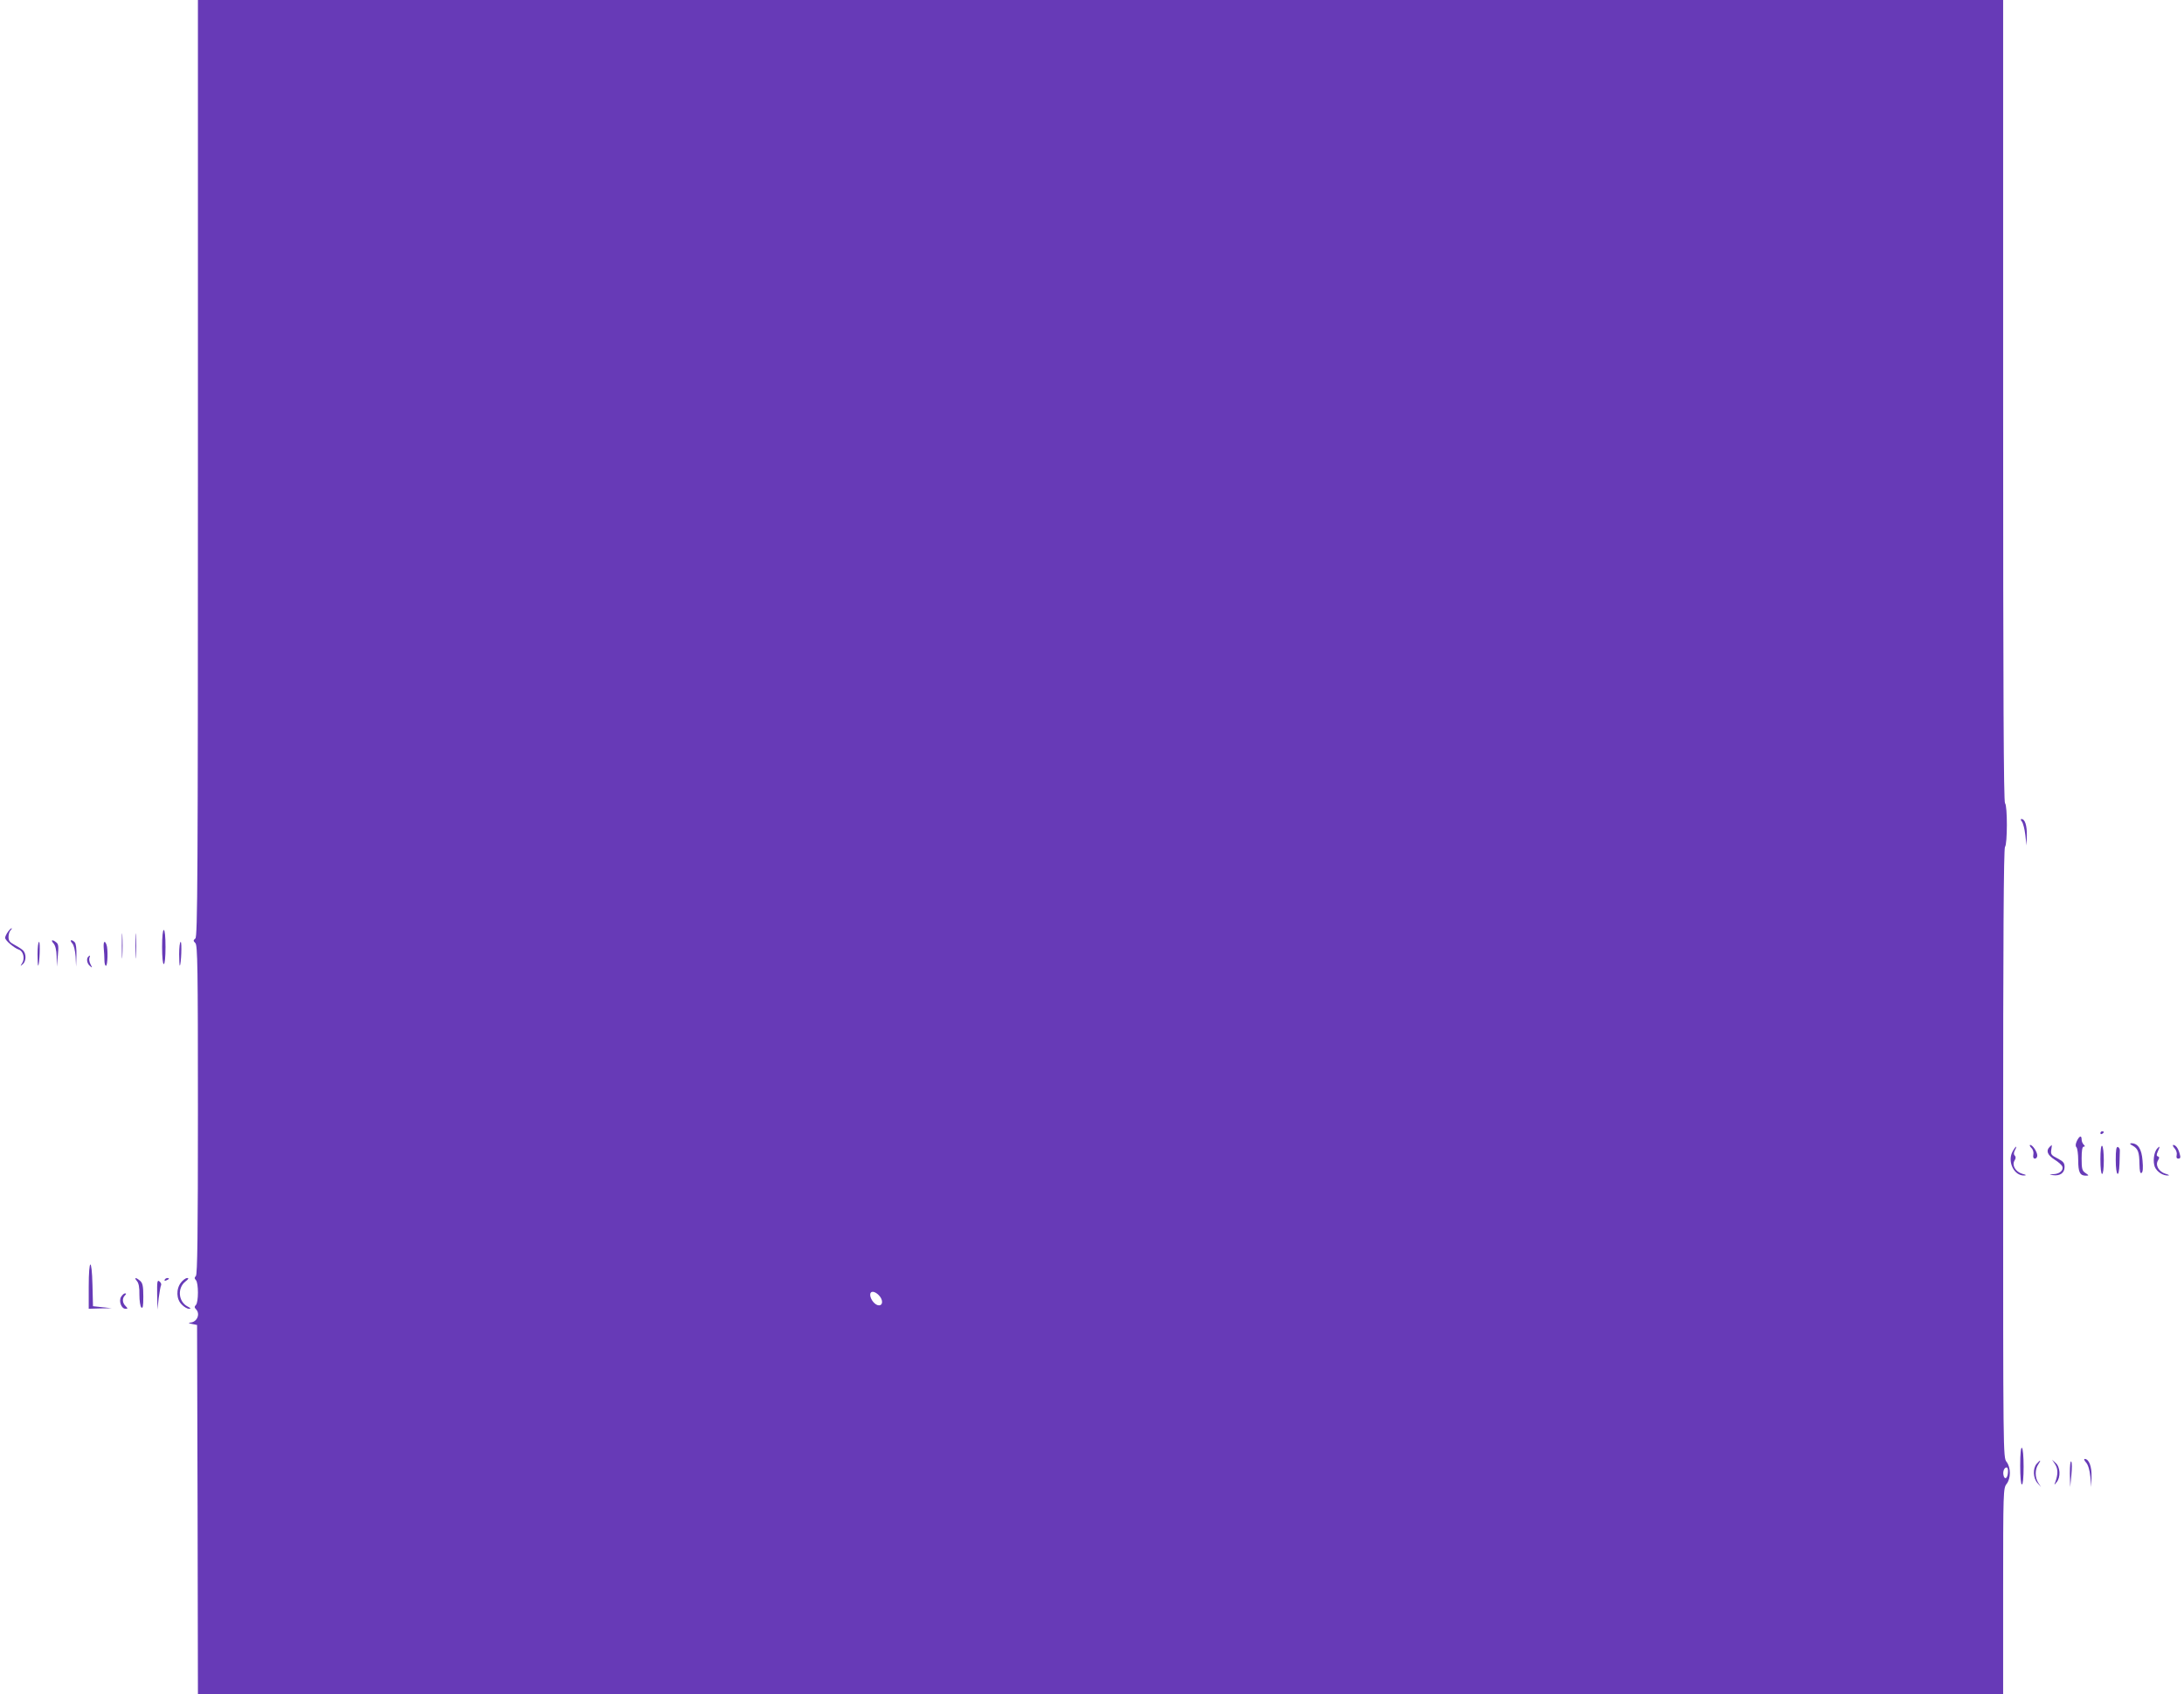 <?xml version="1.0" standalone="no"?>
<!DOCTYPE svg PUBLIC "-//W3C//DTD SVG 20010904//EN"
 "http://www.w3.org/TR/2001/REC-SVG-20010904/DTD/svg10.dtd">
<svg version="1.0" xmlns="http://www.w3.org/2000/svg"
 width="1280pt" height="993pt" viewBox="0 0 1280 993"
 preserveAspectRatio="xMidYMid meet">
<g transform="translate(0,993) scale(0.1,-0.1)"
fill="#673ab7" stroke="none">
<path d="M1160 7186 c0 -2403 -2 -2745 -15 -2756 -13 -11 -13 -14 0 -27 13
-12 15 -143 15 -977 0 -735 -3 -965 -12 -974 -9 -9 -9 -15 0 -24 16 -16 16
-130 0 -146 -9 -9 -9 -15 0 -24 28 -28 7 -77 -33 -79 -13 -1 -10 -4 10 -8 l30
-6 3 -1083 2 -1082 5290 0 5290 0 0 604 c0 588 1 604 20 629 26 33 26 96 0
130 -20 25 -20 40 -20 1809 0 1244 3 1787 11 1795 14 14 15 241 0 256 -8 8
-11 626 -11 2359 l0 2348 -5290 0 -5290 0 0 -2744z m3990 -4846 c26 -26 26
-60 1 -60 -22 0 -51 35 -51 62 0 24 25 23 50 -2z m6618 -1042 c-3 -34 -20 -42
-26 -13 -5 22 5 45 18 45 7 0 10 -14 8 -32z"/>
<path d="M11850 5115 c7 -9 16 -44 20 -78 l7 -62 2 58 c1 59 -11 97 -31 97 -7
0 -6 -5 2 -15z"/>
<path d="M714 4385 c0 -66 1 -92 3 -57 2 34 2 88 0 120 -2 31 -3 3 -3 -63z"/>
<path d="M794 4385 c0 -66 1 -92 3 -57 2 34 2 88 0 120 -2 31 -3 3 -3 -63z"/>
<path d="M46 4468 c-9 -12 -16 -28 -16 -34 0 -15 53 -60 80 -69 26 -8 37 -52
20 -79 -12 -19 -12 -20 3 -7 22 18 22 64 0 83 -10 9 -33 23 -50 32 -25 13 -33
23 -33 44 0 16 5 33 12 40 7 7 9 12 6 12 -4 0 -14 -10 -22 -22z"/>
<path d="M950 4380 c0 -60 4 -100 10 -100 6 0 10 40 10 100 0 60 -4 100 -10
100 -6 0 -10 -40 -10 -100z"/>
<path d="M313 4402 c11 -12 18 -38 19 -78 l1 -59 6 65 c5 52 4 67 -9 77 -23
19 -35 15 -17 -5z"/>
<path d="M423 4402 c10 -10 17 -41 20 -77 l3 -60 2 66 c1 40 -3 70 -10 77 -19
19 -33 14 -15 -6z"/>
<path d="M220 4338 c0 -39 2 -69 4 -67 8 9 13 139 5 139 -5 0 -9 -32 -9 -72z"/>
<path d="M608 4373 c2 -21 4 -53 4 -70 0 -18 4 -33 9 -33 10 0 13 99 3 124
-11 29 -19 17 -16 -21z"/>
<path d="M1050 4338 c0 -39 2 -69 4 -67 8 9 13 139 5 139 -5 0 -9 -32 -9 -72z"/>
<path d="M517 4323 c-12 -12 -7 -40 10 -54 15 -13 15 -12 4 9 -7 13 -10 30 -7
38 6 15 3 18 -7 7z"/>
<path d="M12310 3289 c0 -5 5 -7 10 -4 6 3 10 8 10 11 0 2 -4 4 -10 4 -5 0
-10 -5 -10 -11z"/>
<path d="M12172 3243 c-8 -18 -9 -30 -2 -37 5 -5 10 -40 10 -76 0 -69 10 -90
44 -90 20 0 20 1 -2 16 -19 13 -22 24 -22 85 0 47 4 69 12 69 9 0 9 3 0 12 -7
7 -12 20 -12 30 0 26 -13 22 -28 -9z"/>
<path d="M12499 3216 c32 -18 39 -38 40 -109 1 -40 4 -56 12 -51 8 4 10 29 6
72 -5 69 -27 102 -66 102 -11 -1 -9 -5 8 -14z"/>
<path d="M11905 3203 c10 -9 15 -26 12 -40 -3 -15 1 -23 9 -23 8 0 14 8 14 18
0 21 -27 62 -41 62 -6 0 -3 -7 6 -17z"/>
<path d="M12012 3208 c-22 -22 -12 -47 28 -73 23 -14 43 -32 47 -41 8 -22 -16
-44 -51 -45 -29 -2 -29 -2 -4 -6 41 -6 68 13 68 47 0 25 -7 33 -41 51 -36 18
-41 24 -37 50 3 16 4 29 3 29 0 0 -6 -5 -13 -12z"/>
<path d="M12310 3136 c0 -51 4 -86 10 -86 6 0 10 33 10 79 0 44 -4 83 -10 86
-6 4 -10 -25 -10 -79z"/>
<path d="M12745 3200 c10 -11 15 -28 12 -40 -3 -14 0 -20 10 -20 12 0 14 7 8
27 -8 32 -23 53 -38 53 -5 0 -2 -9 8 -20z"/>
<path d="M11794 3179 c-30 -59 11 -141 70 -138 15 1 11 4 -12 10 -40 12 -62
51 -45 78 8 13 8 22 1 29 -7 7 -6 17 1 31 7 12 9 21 7 21 -3 0 -13 -14 -22
-31z"/>
<path d="M12400 3131 c0 -94 19 -112 22 -21 1 33 2 68 2 77 1 9 -5 18 -11 21
-10 3 -13 -17 -13 -77z"/>
<path d="M12641 3197 c-18 -23 -24 -75 -12 -106 13 -29 48 -52 79 -50 9 0 2 5
-16 10 -40 12 -62 51 -44 79 9 14 8 20 -1 23 -9 3 -9 10 0 30 14 30 12 34 -6
14z"/>
<path d="M520 2390 l0 -130 68 2 67 1 -55 6 -55 6 -3 123 c-4 166 -22 160 -22
-8z"/>
<path d="M802 2423 c11 -12 16 -38 15 -81 0 -35 5 -68 11 -74 9 -9 12 6 12 63
0 61 -4 79 -18 92 -25 22 -39 22 -20 0z"/>
<path d="M965 2430 c-3 -6 1 -7 9 -4 18 7 21 14 7 14 -6 0 -13 -4 -16 -10z"/>
<path d="M1061 2414 c-30 -38 -28 -98 4 -129 13 -14 32 -25 42 -25 14 0 12 3
-7 13 -55 28 -62 108 -13 147 18 14 21 20 10 20 -9 0 -25 -12 -36 -26z"/>
<path d="M921 2344 l2 -89 7 67 c5 37 11 71 14 76 3 6 -1 15 -9 22 -13 11 -15
1 -14 -76z"/>
<path d="M709 2329 c-14 -26 3 -69 26 -69 15 0 15 1 1 16 -19 18 -21 45 -4 62
9 9 9 12 0 12 -6 0 -16 -10 -23 -21z"/>
<path d="M11840 1341 c0 -67 4 -111 10 -111 6 0 10 41 10 104 0 59 -4 108 -10
111 -6 4 -10 -33 -10 -104z"/>
<path d="M12226 1359 c12 -14 21 -43 25 -83 l6 -61 1 60 c2 60 -15 105 -40
105 -6 0 -3 -9 8 -21z"/>
<path d="M11937 1352 c-24 -26 -22 -85 4 -113 l21 -24 -16 25 c-20 31 -20 79
0 108 18 27 13 29 -9 4z"/>
<path d="M12045 1348 c17 -27 17 -58 1 -103 -8 -20 -7 -20 8 -1 24 29 21 89
-6 112 l-21 19 18 -27z"/>
<path d="M12131 1295 l2 -80 7 70 c4 39 4 74 -1 80 -5 5 -8 -24 -8 -70z"/>
</g>
</svg>
